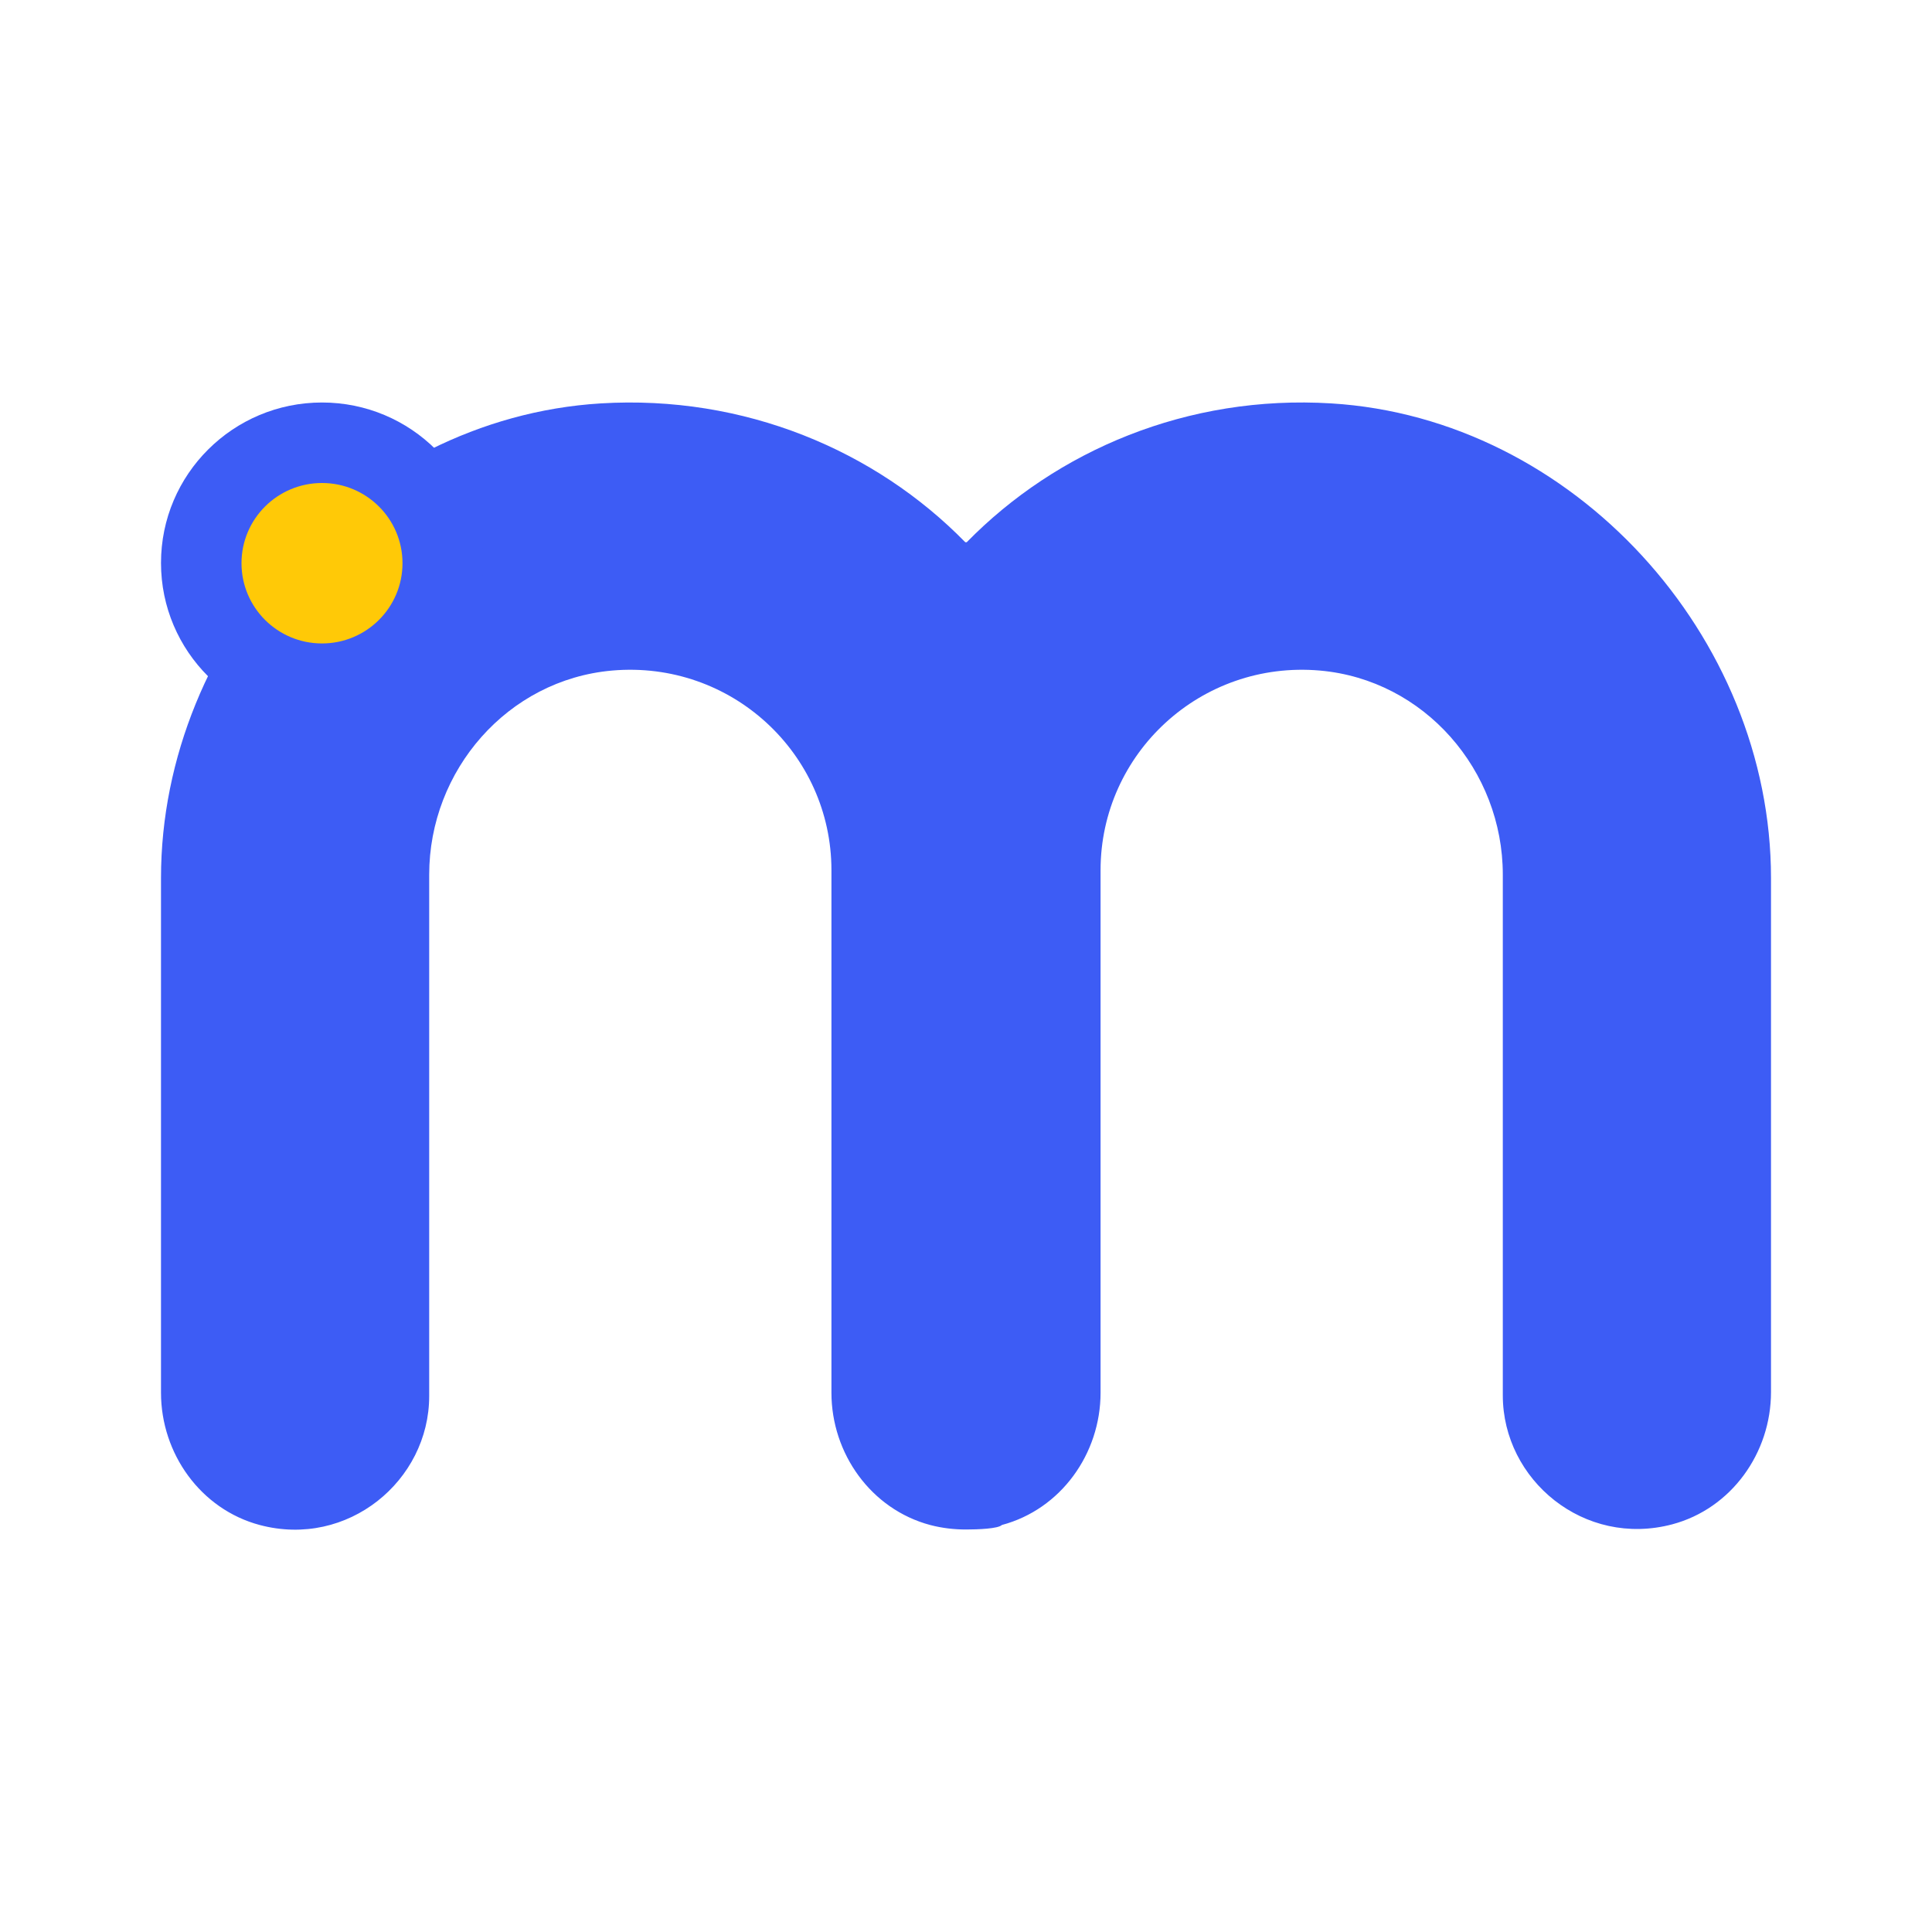 <svg width="60" height="60" viewBox="0 0 60 60" fill="none" xmlns="http://www.w3.org/2000/svg">
<path d="M41.345 12.528C36.885 12.253 32.813 13.988 30.017 16.845C30.017 16.845 30.008 16.837 30 16.833C30 16.833 29.992 16.841 29.983 16.845C27.191 13.988 23.115 12.257 18.655 12.528C11.134 12.989 5 19.756 5 27.267V43.253C5 45.144 6.233 46.871 8.065 47.36C10.8 48.088 13.329 45.983 13.329 43.356V27.164C13.329 23.924 15.763 21.112 19.006 20.825C22.71 20.5 25.821 23.402 25.821 27.024V43.253C25.821 45.144 27.054 46.871 28.886 47.36C29.262 47.459 29.637 47.5 30 47.5C30.363 47.5 30.997 47.477 31.114 47.36C32.95 46.871 34.179 45.144 34.179 43.253V27.024C34.179 23.402 37.29 20.5 40.994 20.825C44.237 21.112 46.671 23.924 46.671 27.164V43.335C46.671 45.961 49.196 48.066 51.935 47.339C53.77 46.849 55 45.123 55 43.232V27.267C55 19.76 48.865 12.989 41.345 12.528Z" fill="#3D5CF5"/>
<path d="M10 22.465C12.761 22.465 15 20.234 15 17.483C15 14.731 12.761 12.5 10 12.5C7.239 12.5 5 14.731 5 17.483C5 20.234 7.239 22.465 10 22.465Z" fill="#3D5CF5"/>
<path d="M10 19.983C11.381 19.983 12.5 18.867 12.5 17.491C12.5 16.115 11.381 15 10 15C8.619 15 7.5 16.115 7.5 17.491C7.5 18.867 8.619 19.983 10 19.983Z" fill="#FFC907"/>
</svg>
